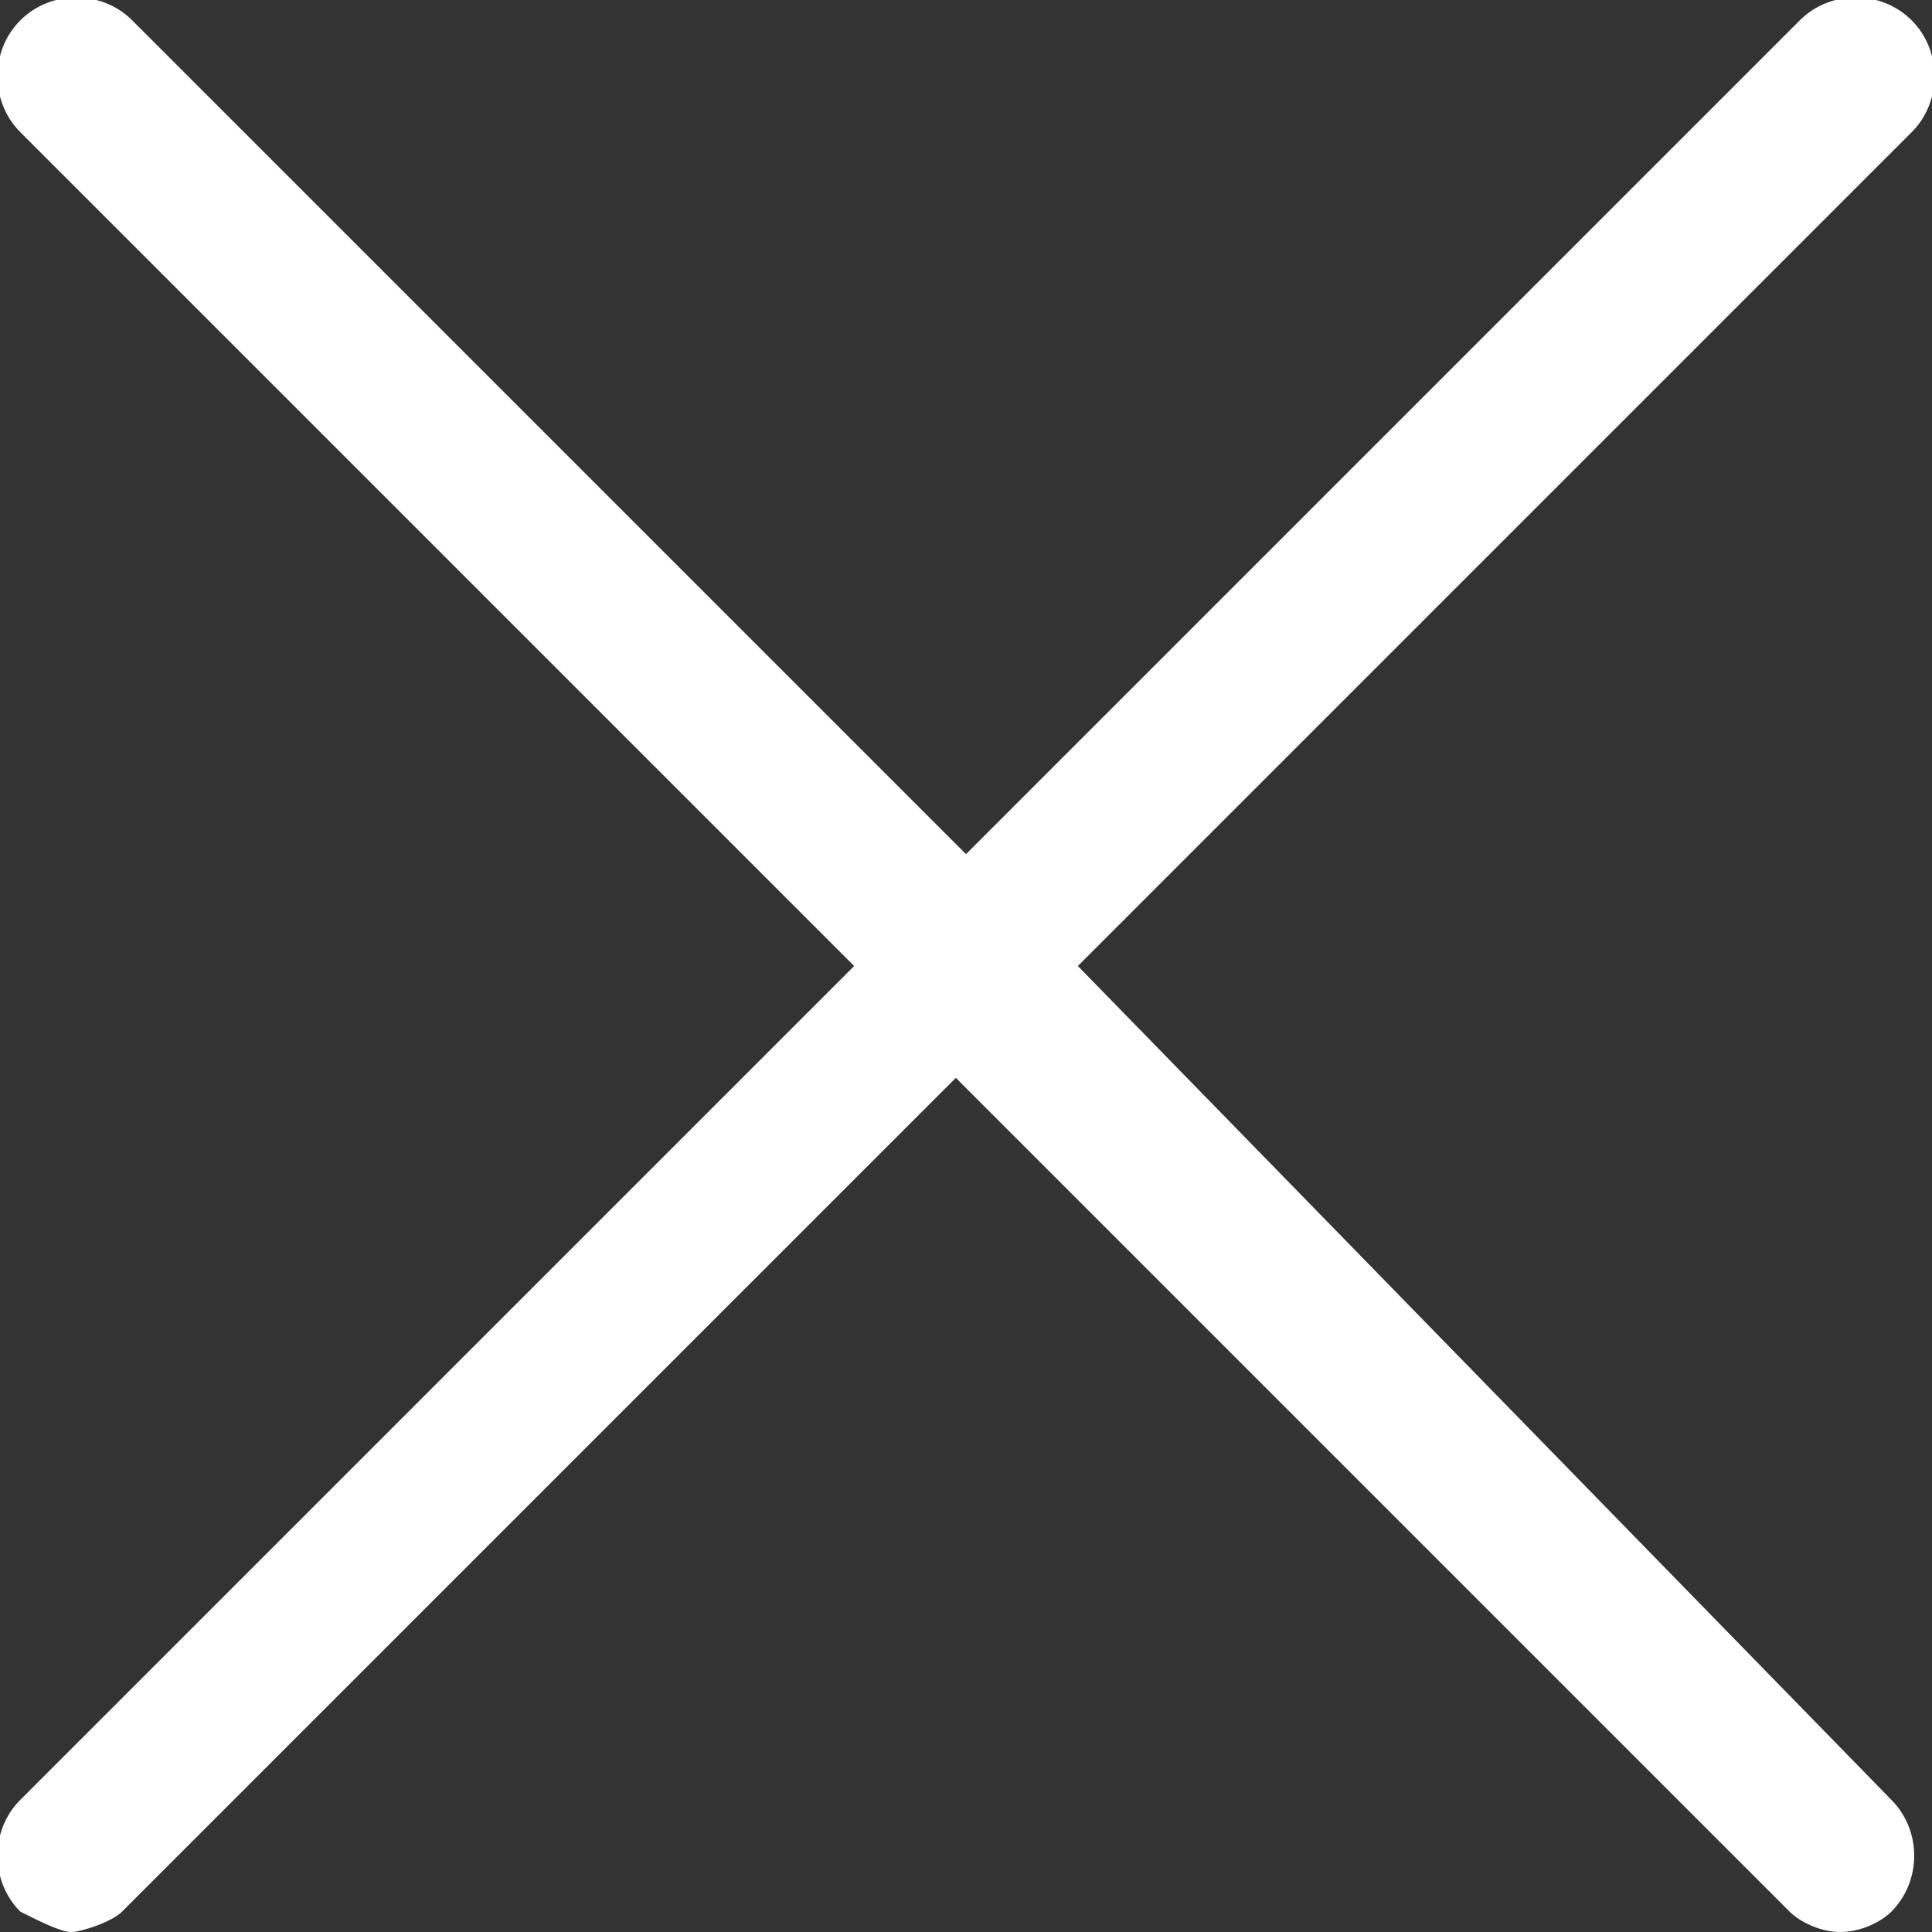 <svg xmlns="http://www.w3.org/2000/svg" width="19" height="19" viewBox="0 0 19 19"><rect x="0" y="0" width="19" height="19" fill="#333333" stroke="none"/><path fill="#FFF" d="M10.6 9.5l8.2-8.2c.3-.3.3-.8 0-1.1s-.8-.3-1.1 0L9.5 8.4 1.3.2C1-.1.5-.1.2.2s-.3.8 0 1.1l8.2 8.2-8.2 8.2c-.3.3-.3.8 0 1.1.2.1.4.2.5.2s.4-.1.5-.2l8.2-8.2 8.2 8.2c.1.1.3.2.5.2s.4-.1.5-.2c.3-.3.3-.8 0-1.1l-8-8.2z"/></svg>